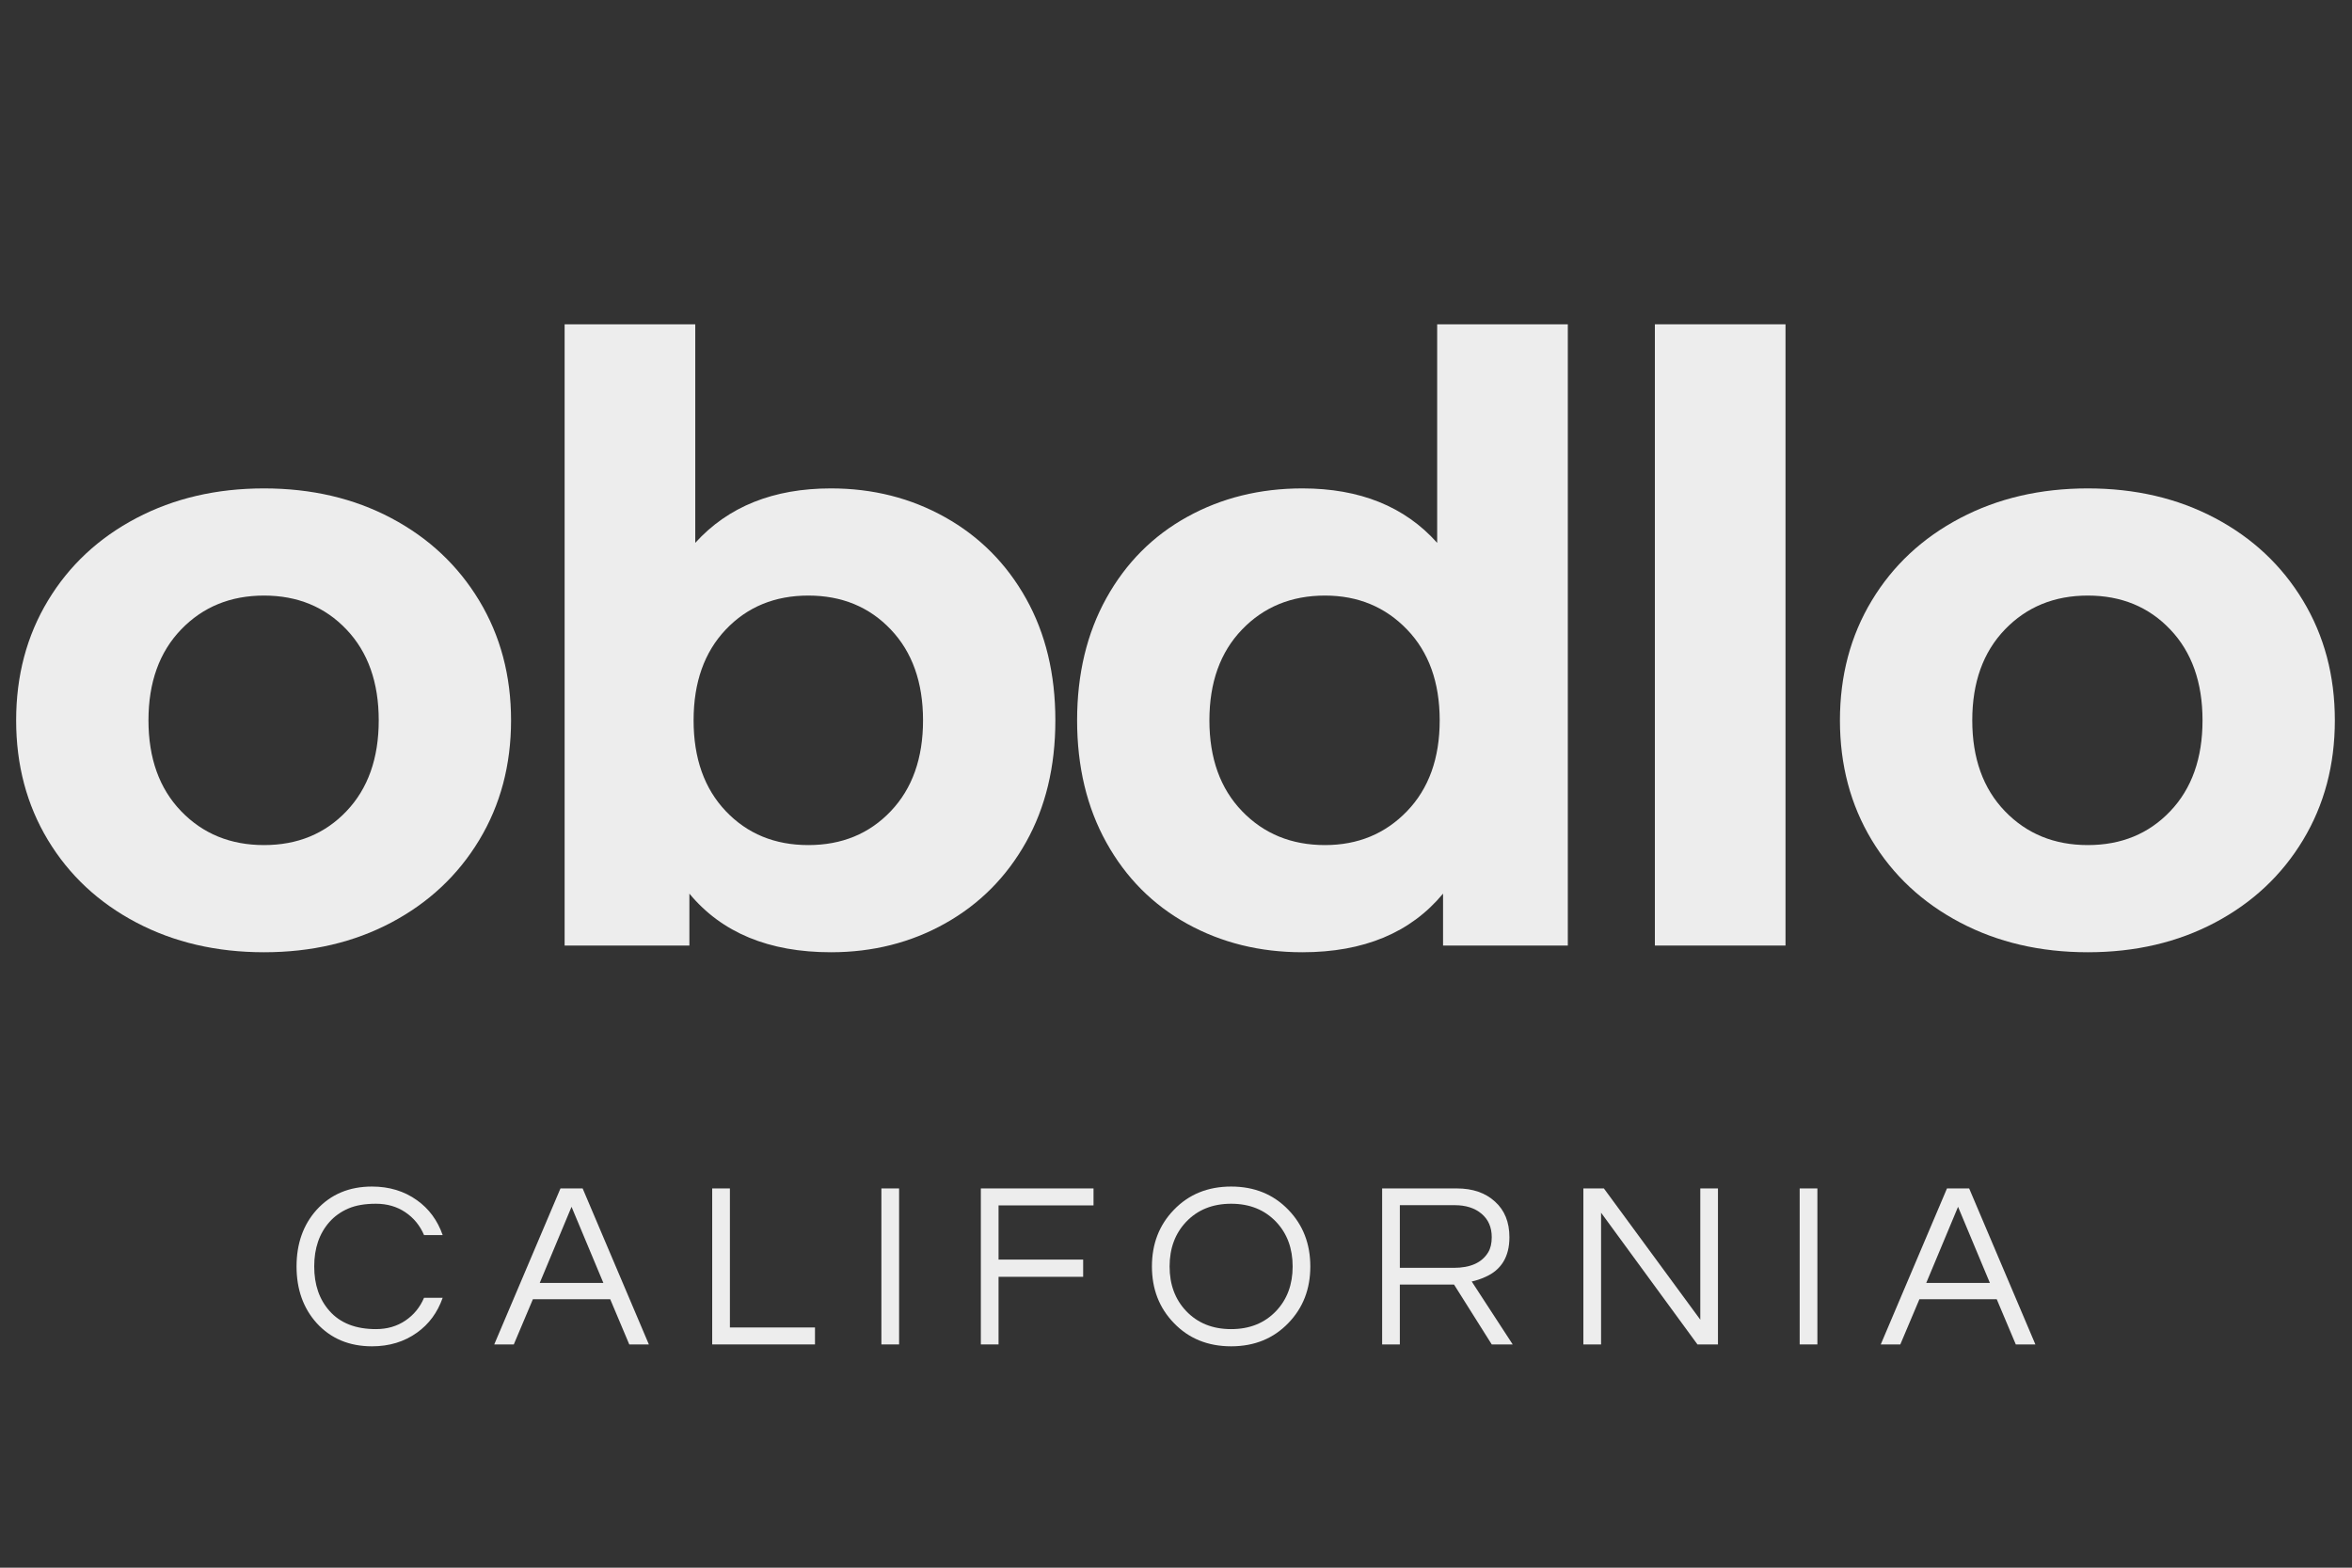 <svg version="1.0" preserveAspectRatio="xMidYMid meet" height="1024" viewBox="0 0 1152 768" zoomAndPan="magnify" width="1536" xmlns:xlink="http://www.w3.org/1999/xlink" xmlns="http://www.w3.org/2000/svg"><rect x="0" y="0" width="1152" height="768" fill="#333333" stroke="none"/><defs><g></g><clipPath id="a6e4ae00a6"><rect height="617" y="0" width="1148" x="0"></rect></clipPath></defs><g transform="matrix(1, 0, 0, 1, 0, 68)"><g clip-path="url(#a6e4ae00a6)"><g fill-opacity="1" fill="#ededed"><g transform="translate(-5.218, 395.219)"><g><path d="M 134.531 3.281 C 111.289 3.281 90.441 -1.57 71.984 -11.281 C 53.523 -20.988 39.098 -34.453 28.703 -51.672 C 18.316 -68.898 13.125 -88.453 13.125 -110.328 C 13.125 -132.203 18.316 -151.754 28.703 -168.984 C 39.098 -186.211 53.523 -199.68 71.984 -209.391 C 90.441 -219.098 111.289 -223.953 134.531 -223.953 C 157.77 -223.953 178.551 -219.098 196.875 -209.391 C 215.195 -199.68 229.551 -186.211 239.938 -168.984 C 250.332 -151.754 255.531 -132.203 255.531 -110.328 C 255.531 -88.453 250.332 -68.898 239.938 -51.672 C 229.551 -34.453 215.195 -20.988 196.875 -11.281 C 178.551 -1.57 157.77 3.281 134.531 3.281 Z M 134.531 -49.219 C 150.938 -49.219 164.398 -54.754 174.922 -65.828 C 185.453 -76.898 190.719 -91.734 190.719 -110.328 C 190.719 -128.922 185.453 -143.754 174.922 -154.828 C 164.398 -165.91 150.938 -171.453 134.531 -171.453 C 118.125 -171.453 104.586 -165.91 93.922 -154.828 C 83.266 -143.754 77.938 -128.922 77.938 -110.328 C 77.938 -91.734 83.266 -76.898 93.922 -65.828 C 104.586 -54.754 118.125 -49.219 134.531 -49.219 Z M 134.531 -49.219"></path></g></g></g><g fill-opacity="1" fill="#ededed"><g transform="translate(247.019, 395.219)"><g><path d="M 159.969 -223.953 C 180.469 -223.953 199.125 -219.234 215.938 -209.797 C 232.758 -200.359 245.957 -187.094 255.531 -170 C 265.102 -152.914 269.891 -133.023 269.891 -110.328 C 269.891 -87.641 265.102 -67.75 255.531 -50.656 C 245.957 -33.562 232.758 -20.297 215.938 -10.859 C 199.125 -1.43 180.469 3.281 159.969 3.281 C 129.613 3.281 106.504 -6.289 90.641 -25.438 L 90.641 0 L 29.531 0 L 29.531 -304.344 L 93.516 -304.344 L 93.516 -197.281 C 109.648 -215.062 131.801 -223.953 159.969 -223.953 Z M 148.891 -49.219 C 165.297 -49.219 178.758 -54.754 189.281 -65.828 C 199.812 -76.898 205.078 -91.734 205.078 -110.328 C 205.078 -128.922 199.812 -143.754 189.281 -154.828 C 178.758 -165.91 165.297 -171.453 148.891 -171.453 C 132.484 -171.453 119.016 -165.91 108.484 -154.828 C 97.961 -143.754 92.703 -128.922 92.703 -110.328 C 92.703 -91.734 97.961 -76.898 108.484 -65.828 C 119.016 -54.754 132.484 -49.219 148.891 -49.219 Z M 148.891 -49.219"></path></g></g></g><g fill-opacity="1" fill="#ededed"><g transform="translate(513.611, 395.219)"><g><path d="M 254.297 -304.344 L 254.297 0 L 193.188 0 L 193.188 -25.438 C 177.32 -6.289 154.352 3.281 124.281 3.281 C 103.5 3.281 84.695 -1.363 67.875 -10.656 C 51.062 -19.957 37.867 -33.223 28.297 -50.453 C 18.734 -67.68 13.953 -87.641 13.953 -110.328 C 13.953 -133.023 18.734 -152.988 28.297 -170.219 C 37.867 -187.445 51.062 -200.707 67.875 -210 C 84.695 -219.301 103.5 -223.953 124.281 -223.953 C 152.445 -223.953 174.457 -215.062 190.312 -197.281 L 190.312 -304.344 Z M 135.359 -49.219 C 151.484 -49.219 164.879 -54.754 175.547 -65.828 C 186.211 -76.898 191.547 -91.734 191.547 -110.328 C 191.547 -128.922 186.211 -143.754 175.547 -154.828 C 164.879 -165.91 151.484 -171.453 135.359 -171.453 C 118.953 -171.453 105.414 -165.91 94.75 -154.828 C 84.082 -143.754 78.75 -128.922 78.75 -110.328 C 78.75 -91.734 84.082 -76.898 94.75 -65.828 C 105.414 -54.754 118.953 -49.219 135.359 -49.219 Z M 135.359 -49.219"></path></g></g></g><g fill-opacity="1" fill="#ededed"><g transform="translate(781.023, 395.219)"><g><path d="M 29.531 -304.344 L 93.516 -304.344 L 93.516 0 L 29.531 0 Z M 29.531 -304.344"></path></g></g></g><g fill-opacity="1" fill="#ededed"><g transform="translate(888.069, 395.219)"><g><path d="M 134.531 3.281 C 111.289 3.281 90.441 -1.57 71.984 -11.281 C 53.523 -20.988 39.098 -34.453 28.703 -51.672 C 18.316 -68.898 13.125 -88.453 13.125 -110.328 C 13.125 -132.203 18.316 -151.754 28.703 -168.984 C 39.098 -186.211 53.523 -199.68 71.984 -209.391 C 90.441 -219.098 111.289 -223.953 134.531 -223.953 C 157.77 -223.953 178.551 -219.098 196.875 -209.391 C 215.195 -199.68 229.551 -186.211 239.938 -168.984 C 250.332 -151.754 255.531 -132.203 255.531 -110.328 C 255.531 -88.453 250.332 -68.898 239.938 -51.672 C 229.551 -34.453 215.195 -20.988 196.875 -11.281 C 178.551 -1.57 157.77 3.281 134.531 3.281 Z M 134.531 -49.219 C 150.938 -49.219 164.398 -54.754 174.922 -65.828 C 185.453 -76.898 190.719 -91.734 190.719 -110.328 C 190.719 -128.922 185.453 -143.754 174.922 -154.828 C 164.398 -165.91 150.938 -171.453 134.531 -171.453 C 118.125 -171.453 104.586 -165.91 93.922 -154.828 C 83.266 -143.754 77.938 -128.922 77.938 -110.328 C 77.938 -91.734 83.266 -76.898 93.922 -65.828 C 104.586 -54.754 118.125 -49.219 134.531 -49.219 Z M 134.531 -49.219"></path></g></g></g><g fill-opacity="1" fill="#ededed"><g transform="translate(140.747, 590.628)"><g><path d="M 43.406 -7.5 C 48.863 -7.5 53.648 -8.883 57.766 -11.656 C 61.891 -14.426 64.953 -18.16 66.953 -22.859 L 76.078 -22.859 C 73.535 -15.617 69.336 -9.922 63.484 -5.766 C 57.254 -1.305 49.906 0.922 41.438 0.922 C 30.281 0.922 21.238 -2.883 14.312 -10.5 C 7.77 -17.812 4.5 -27.047 4.5 -38.203 C 4.5 -49.367 7.77 -58.609 14.312 -65.922 C 21.238 -73.535 30.281 -77.344 41.438 -77.344 C 49.906 -77.344 57.254 -75.109 63.484 -70.641 C 69.336 -66.492 73.535 -60.801 76.078 -53.562 L 66.953 -53.562 C 64.953 -58.258 61.891 -61.992 57.766 -64.766 C 53.648 -67.535 48.859 -68.922 43.391 -68.922 C 37.93 -68.922 33.395 -68.129 29.781 -66.547 C 26.164 -64.973 23.125 -62.801 20.656 -60.031 C 15.656 -54.406 13.156 -47.129 13.156 -38.203 C 13.156 -29.273 15.656 -22.004 20.656 -16.391 C 25.895 -10.461 33.477 -7.5 43.406 -7.5 Z M 43.406 -7.5"></path></g></g></g><g fill-opacity="1" fill="#ededed"><g transform="translate(241.734, 590.628)"><g><path d="M 76.078 0 L 66.484 0 L 57.141 -22.156 L 19.281 -22.156 L 9.922 0 L 0.344 0 L 32.781 -76.422 L 43.641 -76.422 Z M 53.797 -30.125 L 38.203 -67.422 L 22.625 -30.125 Z M 53.797 -30.125"></path></g></g></g><g fill-opacity="1" fill="#ededed"><g transform="translate(339.489, 590.628)"><g><path d="M 18.016 -76.422 L 18.016 -8.312 L 59.688 -8.312 L 59.688 0 L 9.344 0 L 9.344 -76.422 Z M 18.016 -76.422"></path></g></g></g><g fill-opacity="1" fill="#ededed"><g transform="translate(422.359, 590.628)"><g><path d="M 18.016 0 L 9.344 0 L 9.344 -76.422 L 18.016 -76.422 Z M 18.016 0"></path></g></g></g><g fill-opacity="1" fill="#ededed"><g transform="translate(471.071, 590.628)"><g><path d="M 18.016 -68.109 L 18.016 -41.562 L 59.453 -41.562 L 59.453 -33.125 L 18.016 -33.125 L 18.016 0 L 9.344 0 L 9.344 -76.422 L 64.531 -76.422 L 64.531 -68.109 Z M 18.016 -68.109"></path></g></g></g><g fill-opacity="1" fill="#ededed"><g transform="translate(559.71, 590.628)"><g><path d="M 43.297 -77.344 C 54.68 -77.344 64.031 -73.535 71.344 -65.922 C 78.5 -58.523 82.078 -49.285 82.078 -38.203 C 82.078 -27.129 78.5 -17.895 71.344 -10.5 C 64.031 -2.883 54.68 0.922 43.297 0.922 C 31.898 0.922 22.547 -2.883 15.234 -10.5 C 8.078 -17.895 4.5 -27.129 4.5 -38.203 C 4.5 -49.285 8.078 -58.523 15.234 -65.922 C 22.547 -73.535 31.898 -77.344 43.297 -77.344 Z M 43.297 -7.5 C 52.367 -7.5 59.719 -10.461 65.344 -16.391 C 70.727 -22.086 73.422 -29.359 73.422 -38.203 C 73.422 -47.055 70.727 -54.332 65.344 -60.031 C 59.719 -65.957 52.367 -68.922 43.297 -68.922 C 34.211 -68.922 26.859 -65.957 21.234 -60.031 C 15.848 -54.332 13.156 -47.055 13.156 -38.203 C 13.156 -29.359 15.848 -22.086 21.234 -16.391 C 26.859 -10.461 34.211 -7.5 43.297 -7.5 Z M 43.297 -7.5"></path></g></g></g><g fill-opacity="1" fill="#ededed"><g transform="translate(667.62, 590.628)"><g><path d="M 18.016 0 L 9.344 0 L 9.344 -76.422 L 45.938 -76.422 C 53.719 -76.422 59.953 -74.266 64.641 -69.953 C 69.336 -65.723 71.688 -59.914 71.688 -52.531 C 71.688 -42.977 67.723 -36.473 59.797 -33.016 C 57.566 -32.016 55.375 -31.285 53.219 -30.828 L 73.297 0 L 63.031 0 L 44.562 -29.328 L 18.016 -29.328 Z M 18.016 -37.516 L 44.438 -37.516 C 52.602 -37.516 58.223 -40.055 61.297 -45.141 C 62.453 -47.055 63.031 -49.52 63.031 -52.531 C 63.031 -57.375 61.375 -61.195 58.062 -64 C 54.75 -66.812 50.363 -68.219 44.906 -68.219 L 18.016 -68.219 Z M 18.016 -37.516"></path></g></g></g><g fill-opacity="1" fill="#ededed"><g transform="translate(766.184, 590.628)"><g><path d="M 75.266 -76.422 L 75.266 0 L 65.219 0 L 18.016 -64.531 L 18.016 0 L 9.344 0 L 9.344 -76.422 L 19.391 -76.422 L 66.609 -12.125 L 66.609 -76.422 Z M 75.266 -76.422"></path></g></g></g><g fill-opacity="1" fill="#ededed"><g transform="translate(872.132, 590.628)"><g><path d="M 18.016 0 L 9.344 0 L 9.344 -76.422 L 18.016 -76.422 Z M 18.016 0"></path></g></g></g><g fill-opacity="1" fill="#ededed"><g transform="translate(920.844, 590.628)"><g><path d="M 76.078 0 L 66.484 0 L 57.141 -22.156 L 19.281 -22.156 L 9.922 0 L 0.344 0 L 32.781 -76.422 L 43.641 -76.422 Z M 53.797 -30.125 L 38.203 -67.422 L 22.625 -30.125 Z M 53.797 -30.125"></path></g></g></g></g></g></svg>